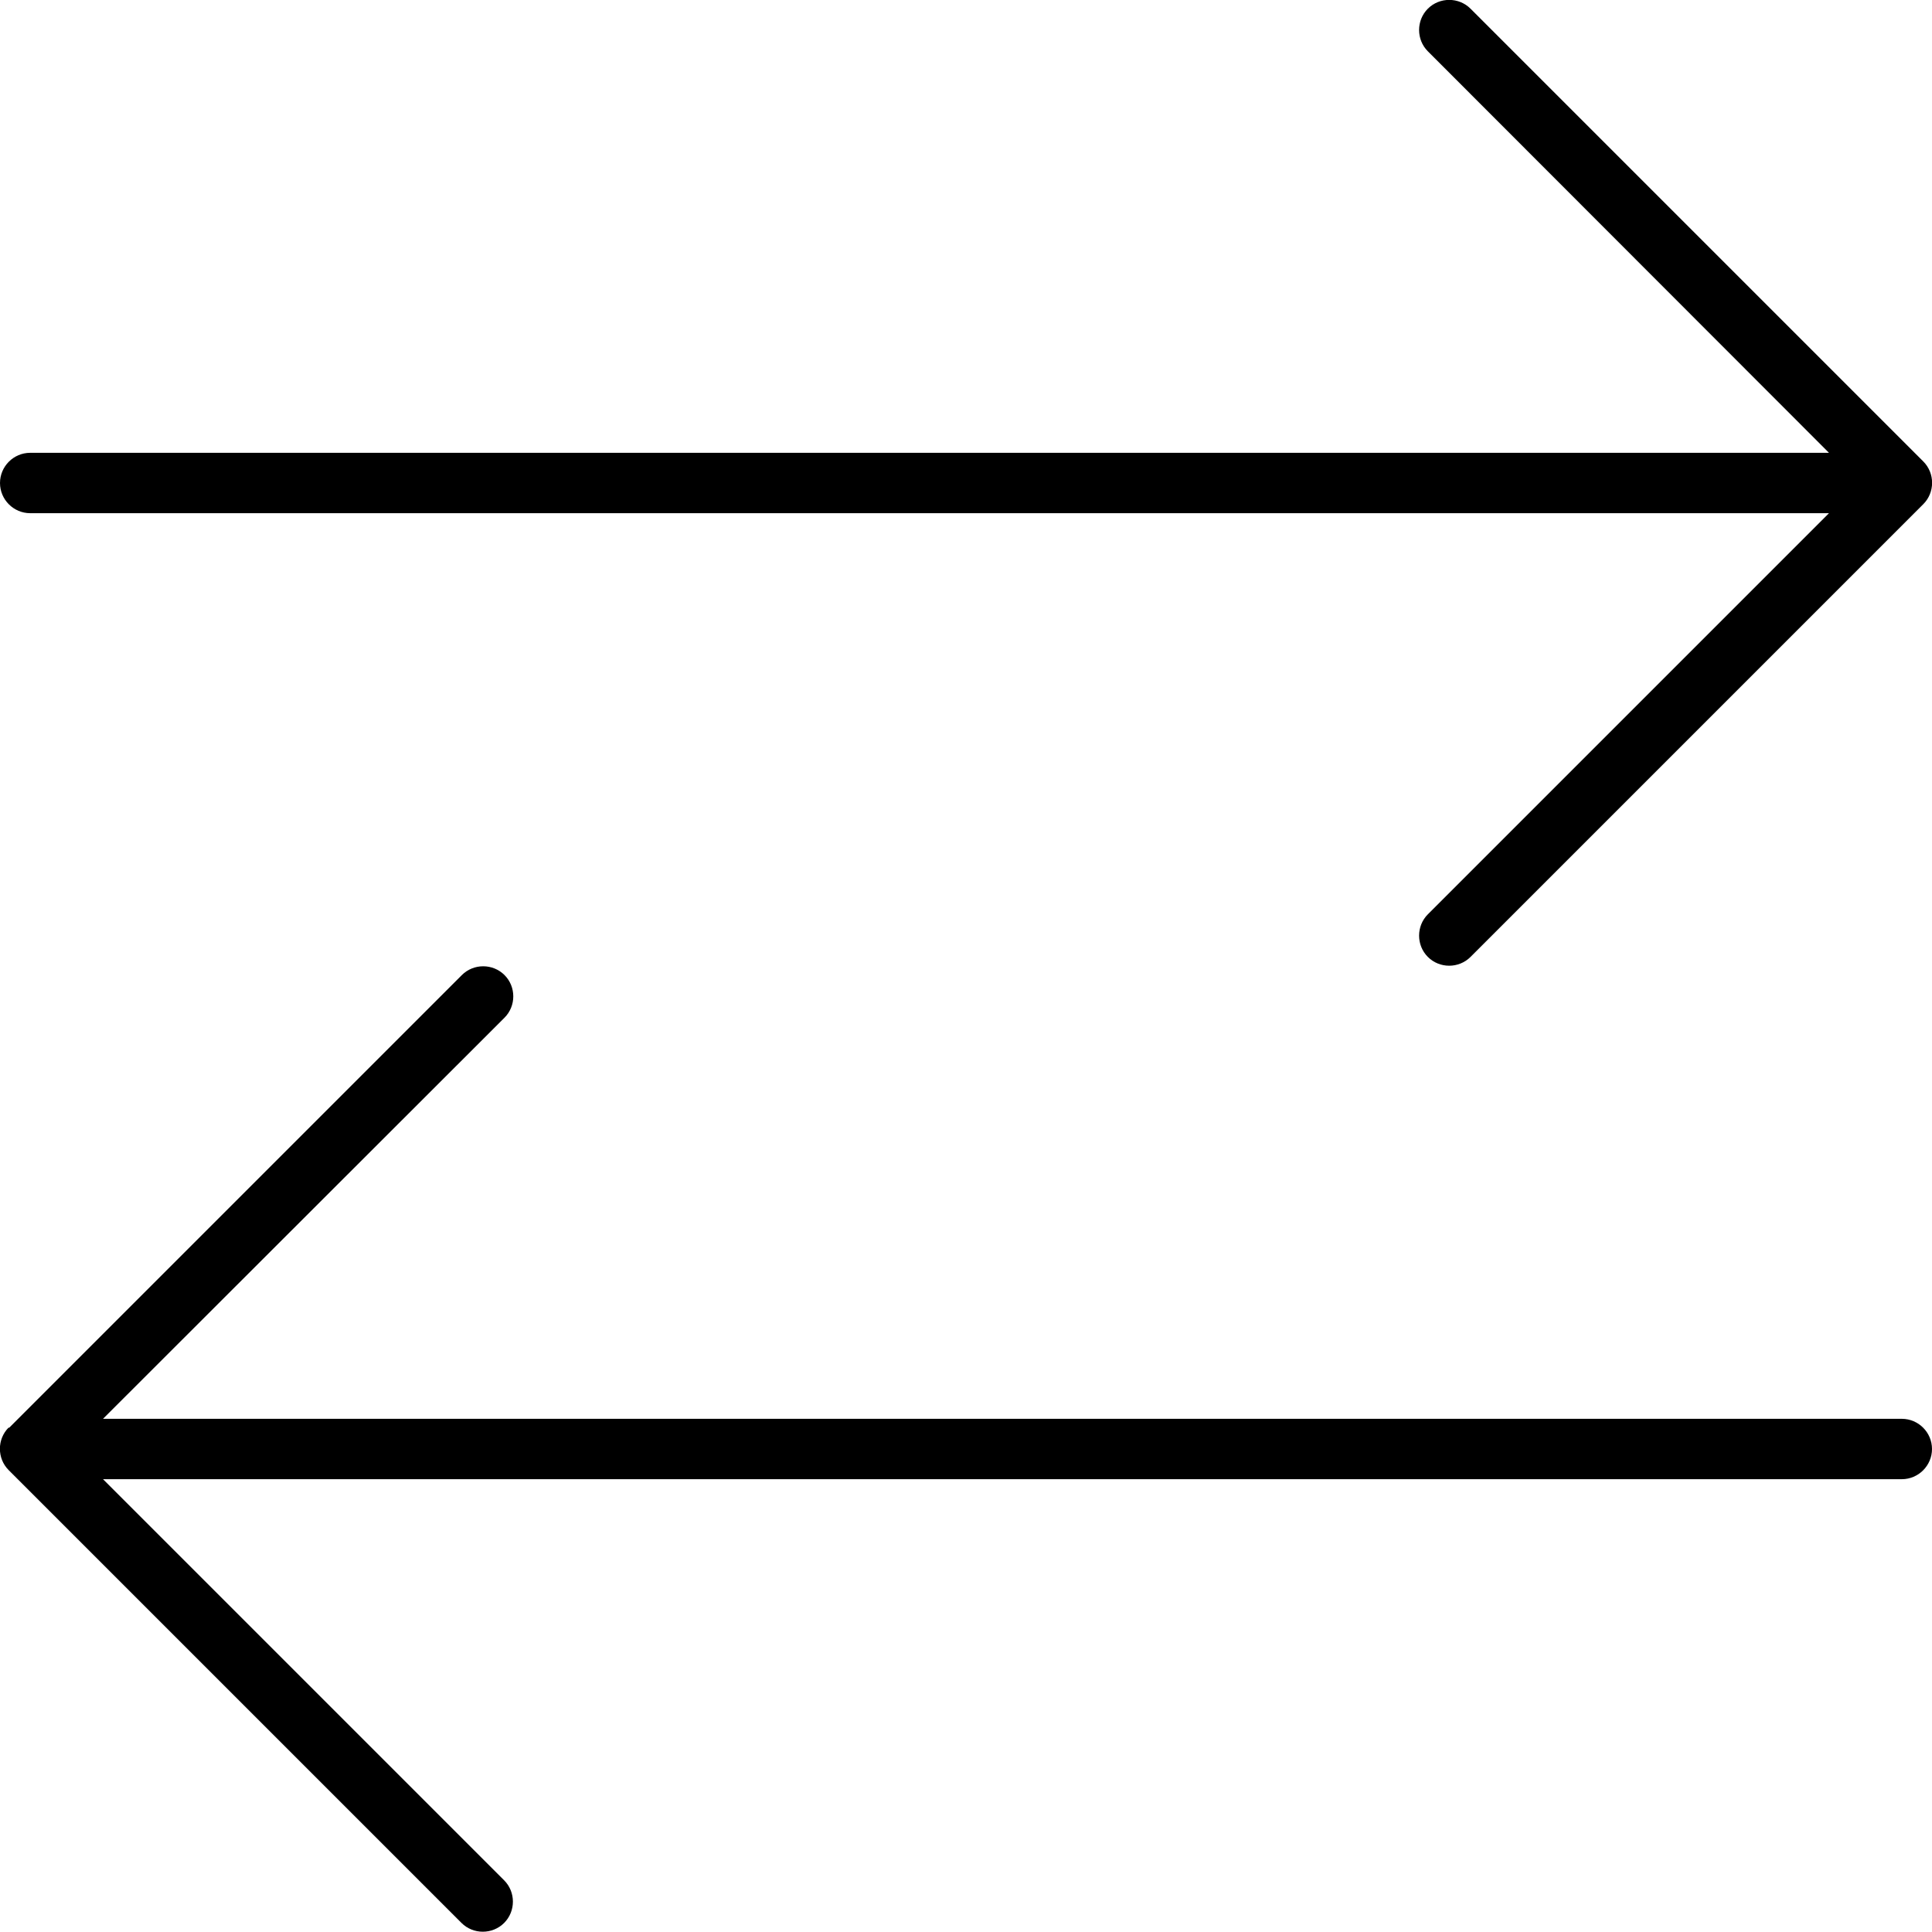 <svg xmlns="http://www.w3.org/2000/svg" viewBox="0 0 512 512"><!--! Font Awesome Pro 7.0.0 by @fontawesome - https://fontawesome.com License - https://fontawesome.com/license (Commercial License) Copyright 2025 Fonticons, Inc. --><path fill="currentColor" d="M509.7 122.3l-120-120c-3.1-3.1-8.2-3.1-11.3 0s-3.1 8.2 0 11.3L484.7 120 8 120c-4.4 0-8 3.6-8 8s3.6 8 8 8l476.7 0-106.3 106.3c-3.1 3.1-3.1 8.2 0 11.3s8.2 3.1 11.3 0l120-120c3.1-3.1 3.1-8.2 0-11.3zM2.3 378.3c-3.1 3.1-3.1 8.2 0 11.3l120 120c3.1 3.1 8.2 3.1 11.3 0s3.1-8.2 0-11.3L27.3 392 504 392c4.4 0 8-3.6 8-8s-3.6-8-8-8L27.3 376 133.7 269.7c3.1-3.1 3.1-8.2 0-11.3s-8.2-3.1-11.3 0l-120 120z"/></svg>